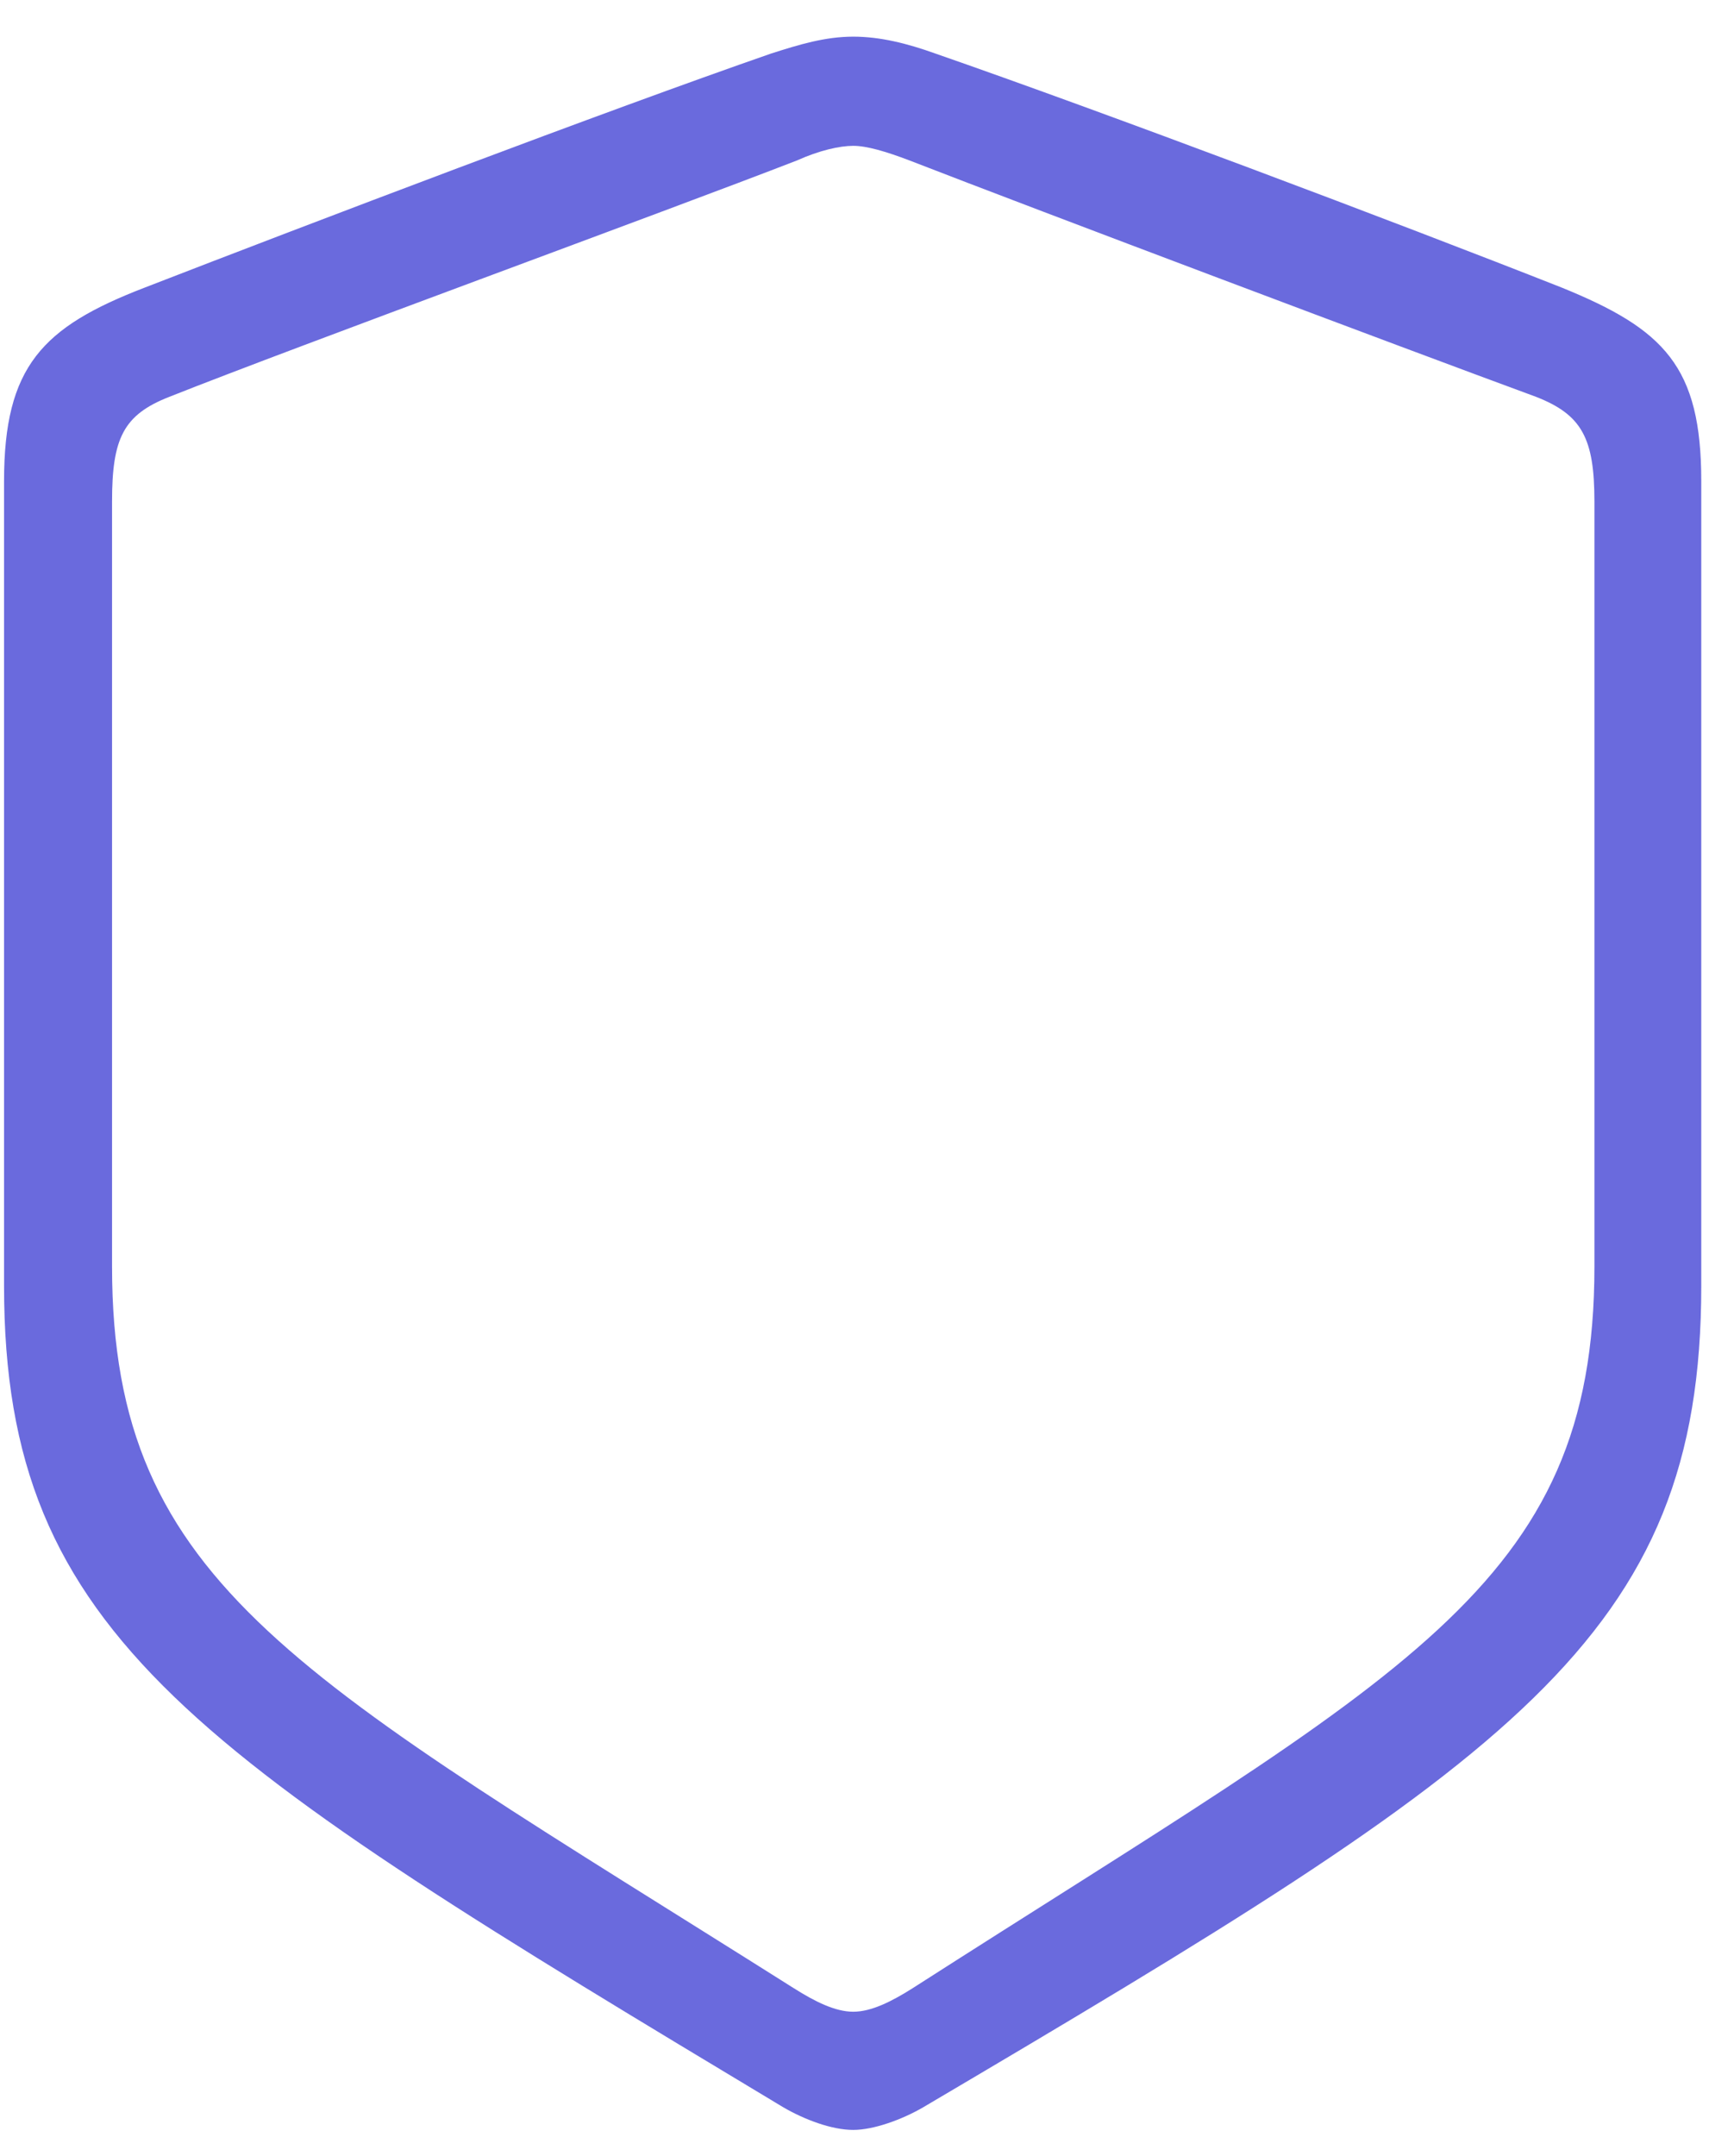 <svg width="46" height="58" viewBox="0 0 46 58" fill="none" xmlns="http://www.w3.org/2000/svg">
<path d="M22.966 57.295C22.391 57.295 21.664 57.023 21.089 56.69C5.316 47.214 0.109 44.065 0.109 34.59V12.944C0.109 9.856 1.139 8.797 3.894 7.737C8.344 6.012 16.306 2.984 20.756 1.44C21.513 1.198 22.209 0.986 22.966 0.986C23.692 0.986 24.419 1.168 25.176 1.44C29.626 2.984 37.588 5.981 42.038 7.737C44.793 8.857 45.792 9.856 45.792 12.944V34.59C45.792 44.065 40.706 47.335 24.843 56.69C24.268 57.023 23.511 57.295 22.966 57.295ZM22.966 54.116C23.45 54.116 23.995 53.844 24.57 53.48C37.8 45.004 42.916 42.703 42.916 34.075V13.489C42.916 11.794 42.583 11.158 41.342 10.674C37.8 9.372 27.991 5.679 24.48 4.316C23.844 4.074 23.329 3.923 22.966 3.923C22.602 3.923 22.058 4.044 21.452 4.316C17.94 5.679 8.071 9.281 4.56 10.674C3.318 11.158 3.016 11.794 3.016 13.489V34.075C3.016 42.703 8.071 45.095 21.361 53.48C21.936 53.844 22.481 54.116 22.966 54.116Z" fill="#6A6ADD"/>
</svg>
